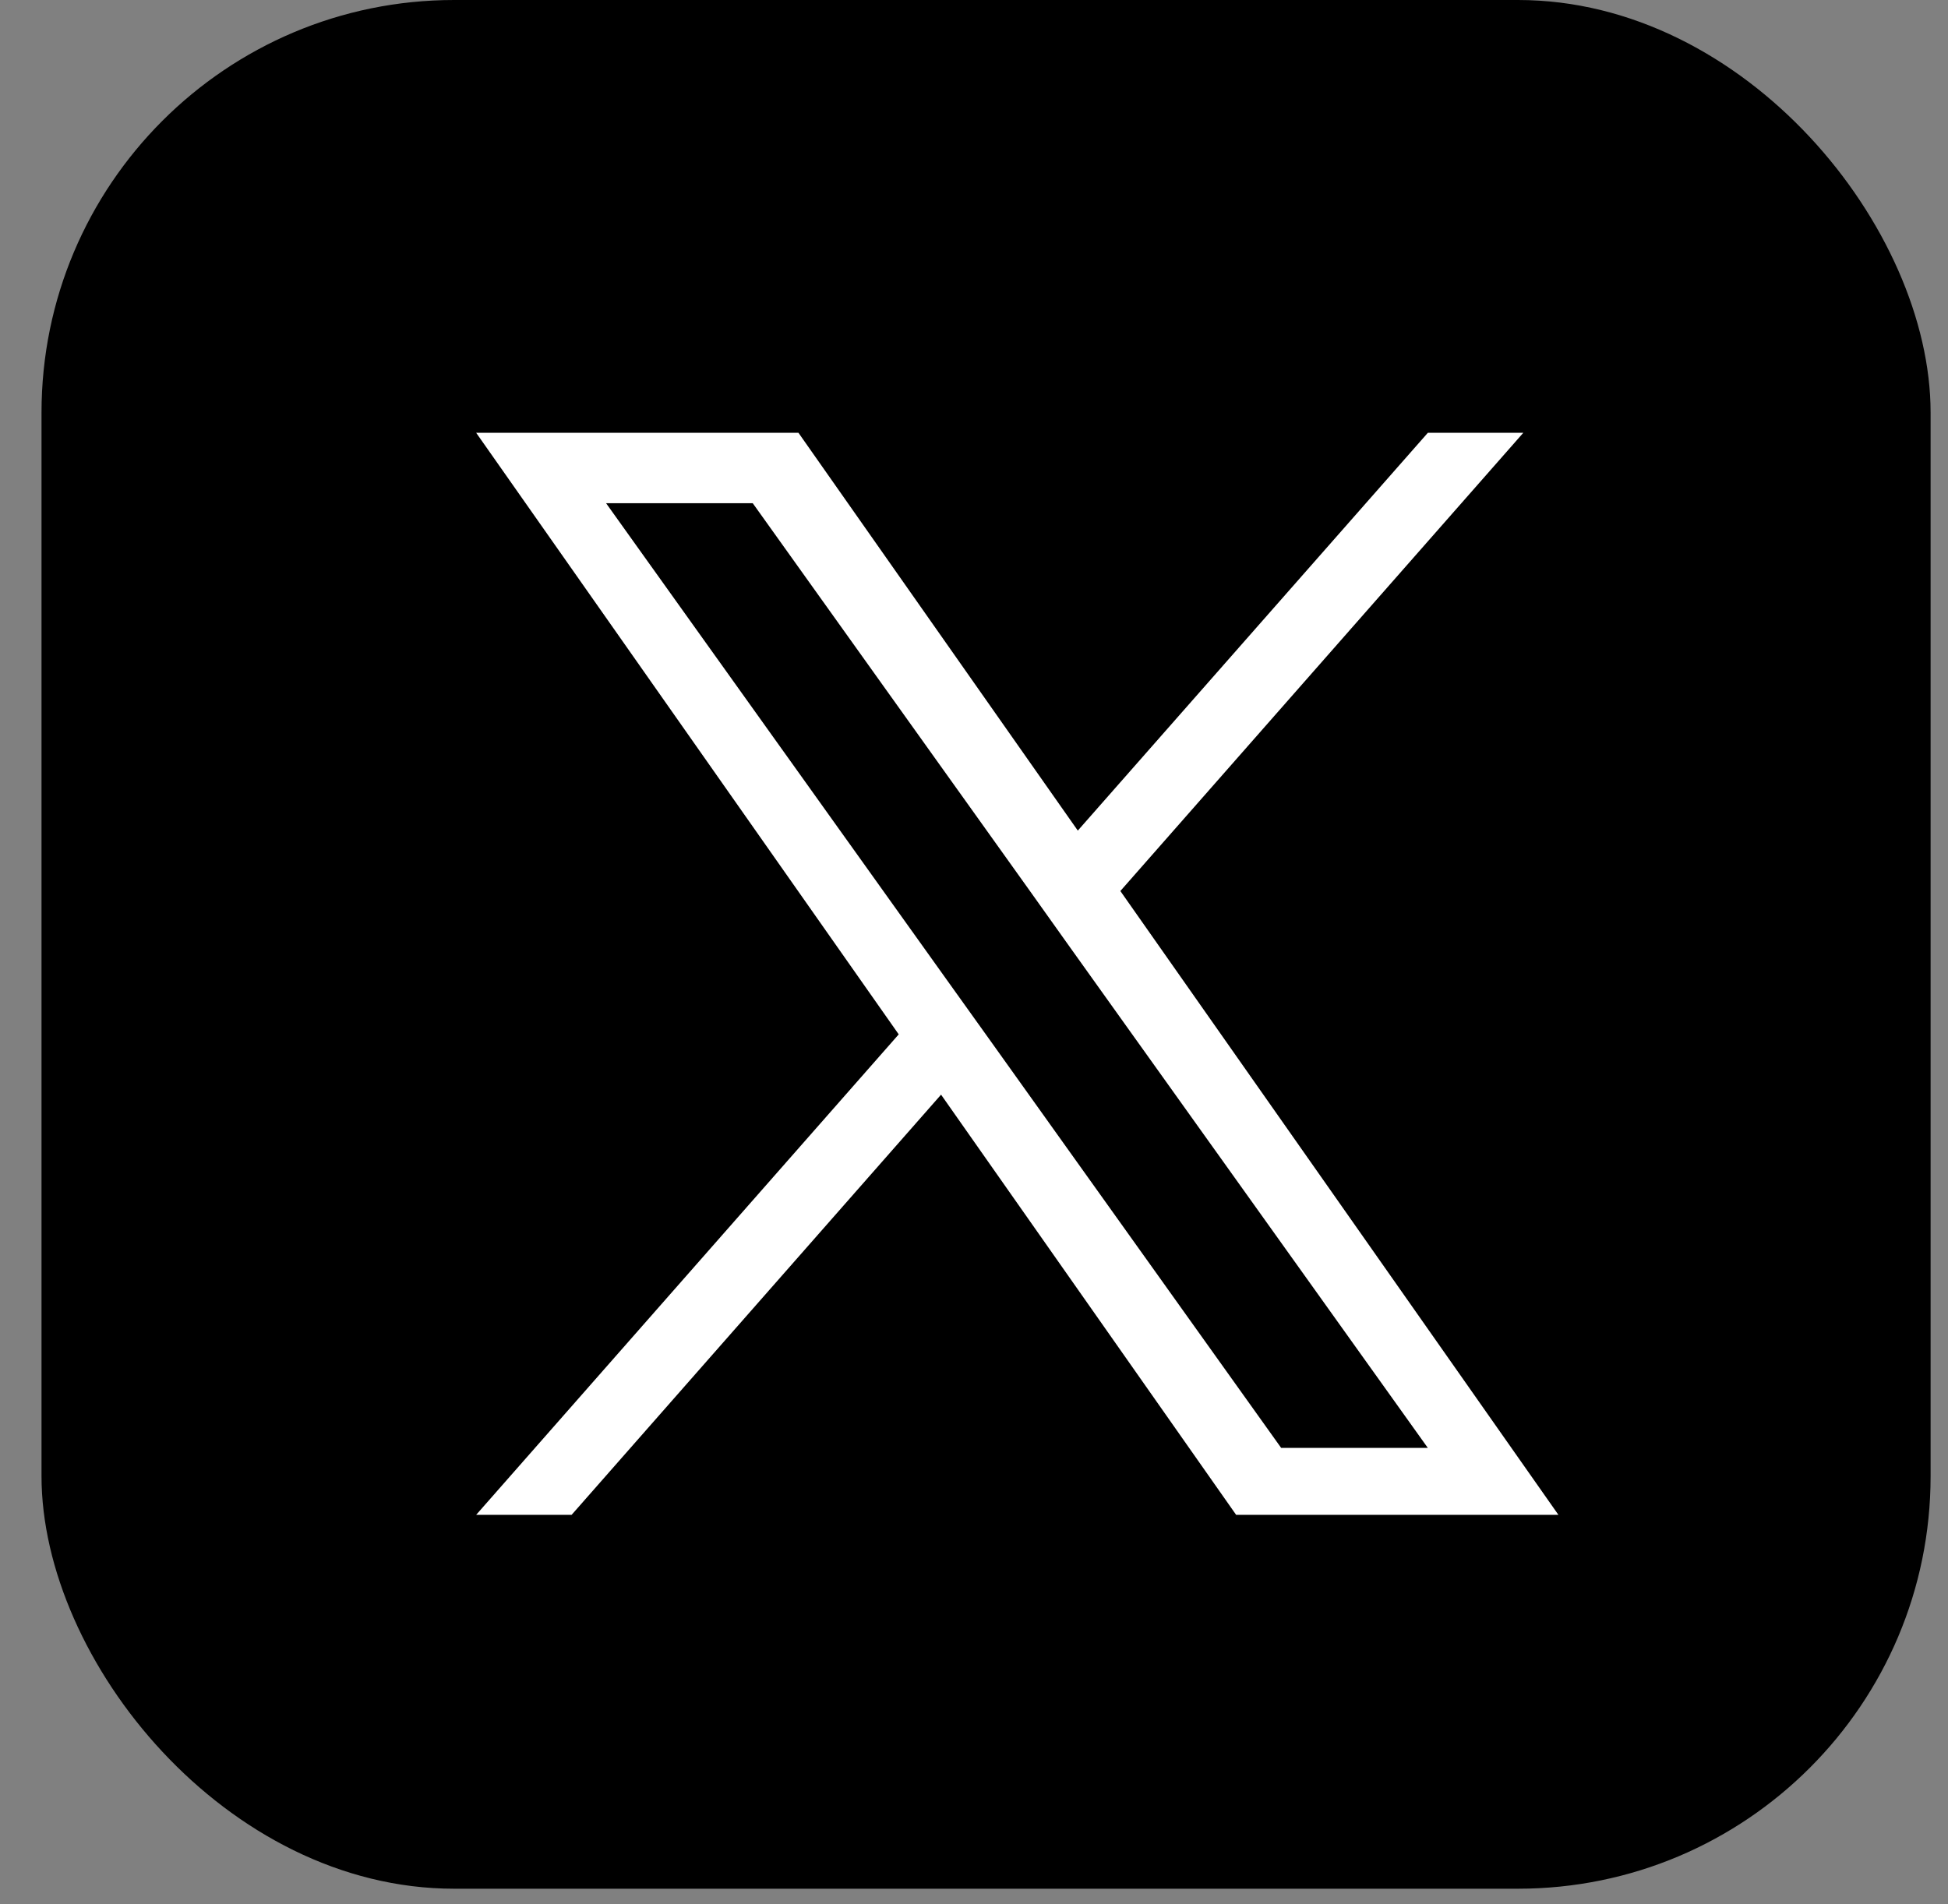 <svg width="45" height="44" viewBox="0 0 45 44" fill="none" xmlns="http://www.w3.org/2000/svg">
<rect x="0" y="0" width="45" height="44" fill="#808080" stroke="none"/>
<rect x="0.959" width="43.639" height="43.639" rx="9.532" fill="black"/>
<path d="M25.881 20.587L35.189 10H32.984L24.898 19.191L18.445 10H11L20.761 23.899L11 35H13.205L21.739 25.292L28.555 35H36L25.881 20.587ZM22.86 24.021L21.869 22.636L14.001 11.627H17.389L23.741 20.515L24.727 21.9L32.983 33.453H29.595L22.86 24.021Z" fill="white"/>
</svg>
